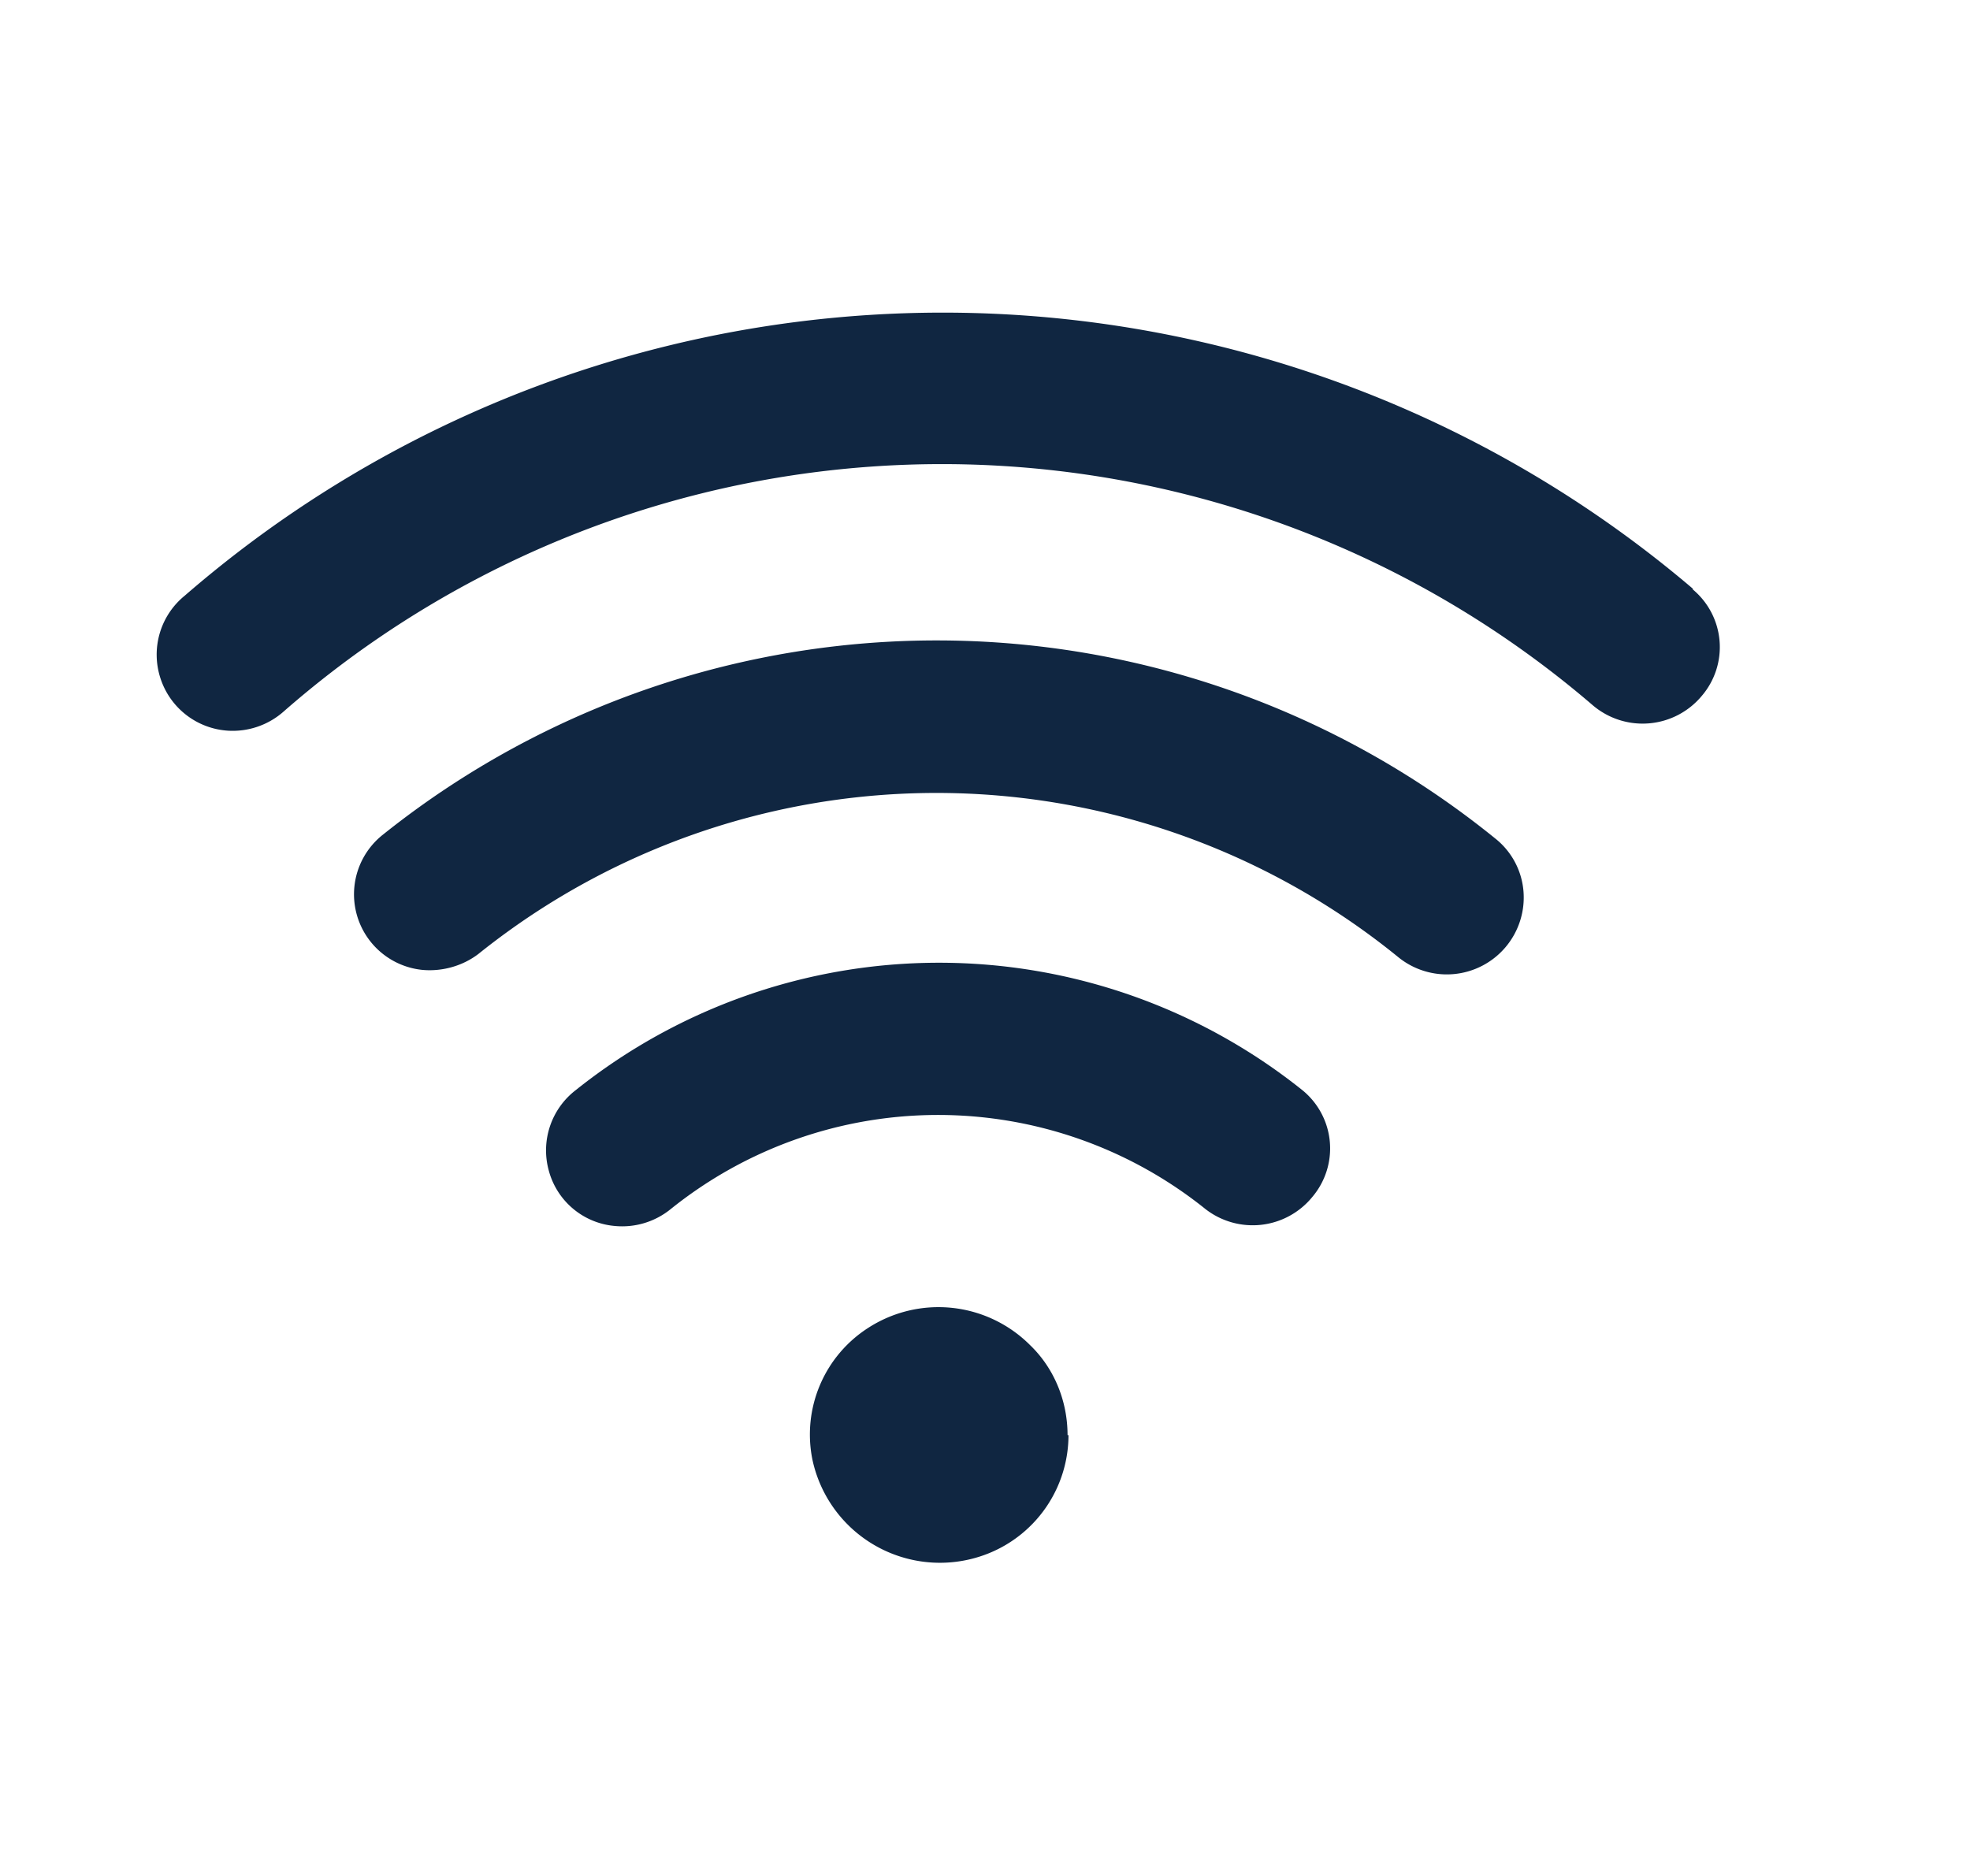 <svg xmlns="http://www.w3.org/2000/svg" fill="none" viewBox="0 0 21 20"><path fill="#102641" d="M11.39 15.3a1.36 1.36 0 0 1-.85 1.26 1.39 1.39 0 0 1-1.88-1 1.35 1.35 0 0 1 .59-1.4 1.38 1.38 0 0 1 1.73.18c.26.25.4.6.4.96Zm6.66-9.02a12.33 12.33 0 0 0-16.08.07.81.81 0 0 0-.26.88.81.81 0 0 0 .72.56.82.82 0 0 0 .6-.21 10.65 10.65 0 0 1 13.95-.06.82.82 0 0 0 1.16-.1.8.8 0 0 0-.1-1.14Zm-2.11 2.66A9.45 9.45 0 0 0 4.08 8.9a.81.81 0 0 0 .42 1.44c.21.02.43-.04.6-.17a7.8 7.8 0 0 1 9.8.03.82.82 0 0 0 1.34-.7.8.8 0 0 0-.3-.56Zm-2.06 2.68a6.2 6.2 0 0 0-7.74 0 .81.81 0 0 0-.29.86.8.8 0 0 0 .7.59.82.82 0 0 0 .6-.18 4.55 4.55 0 0 1 5.7 0 .82.82 0 0 0 1.14-.13.8.8 0 0 0-.11-1.14Z"/></svg>